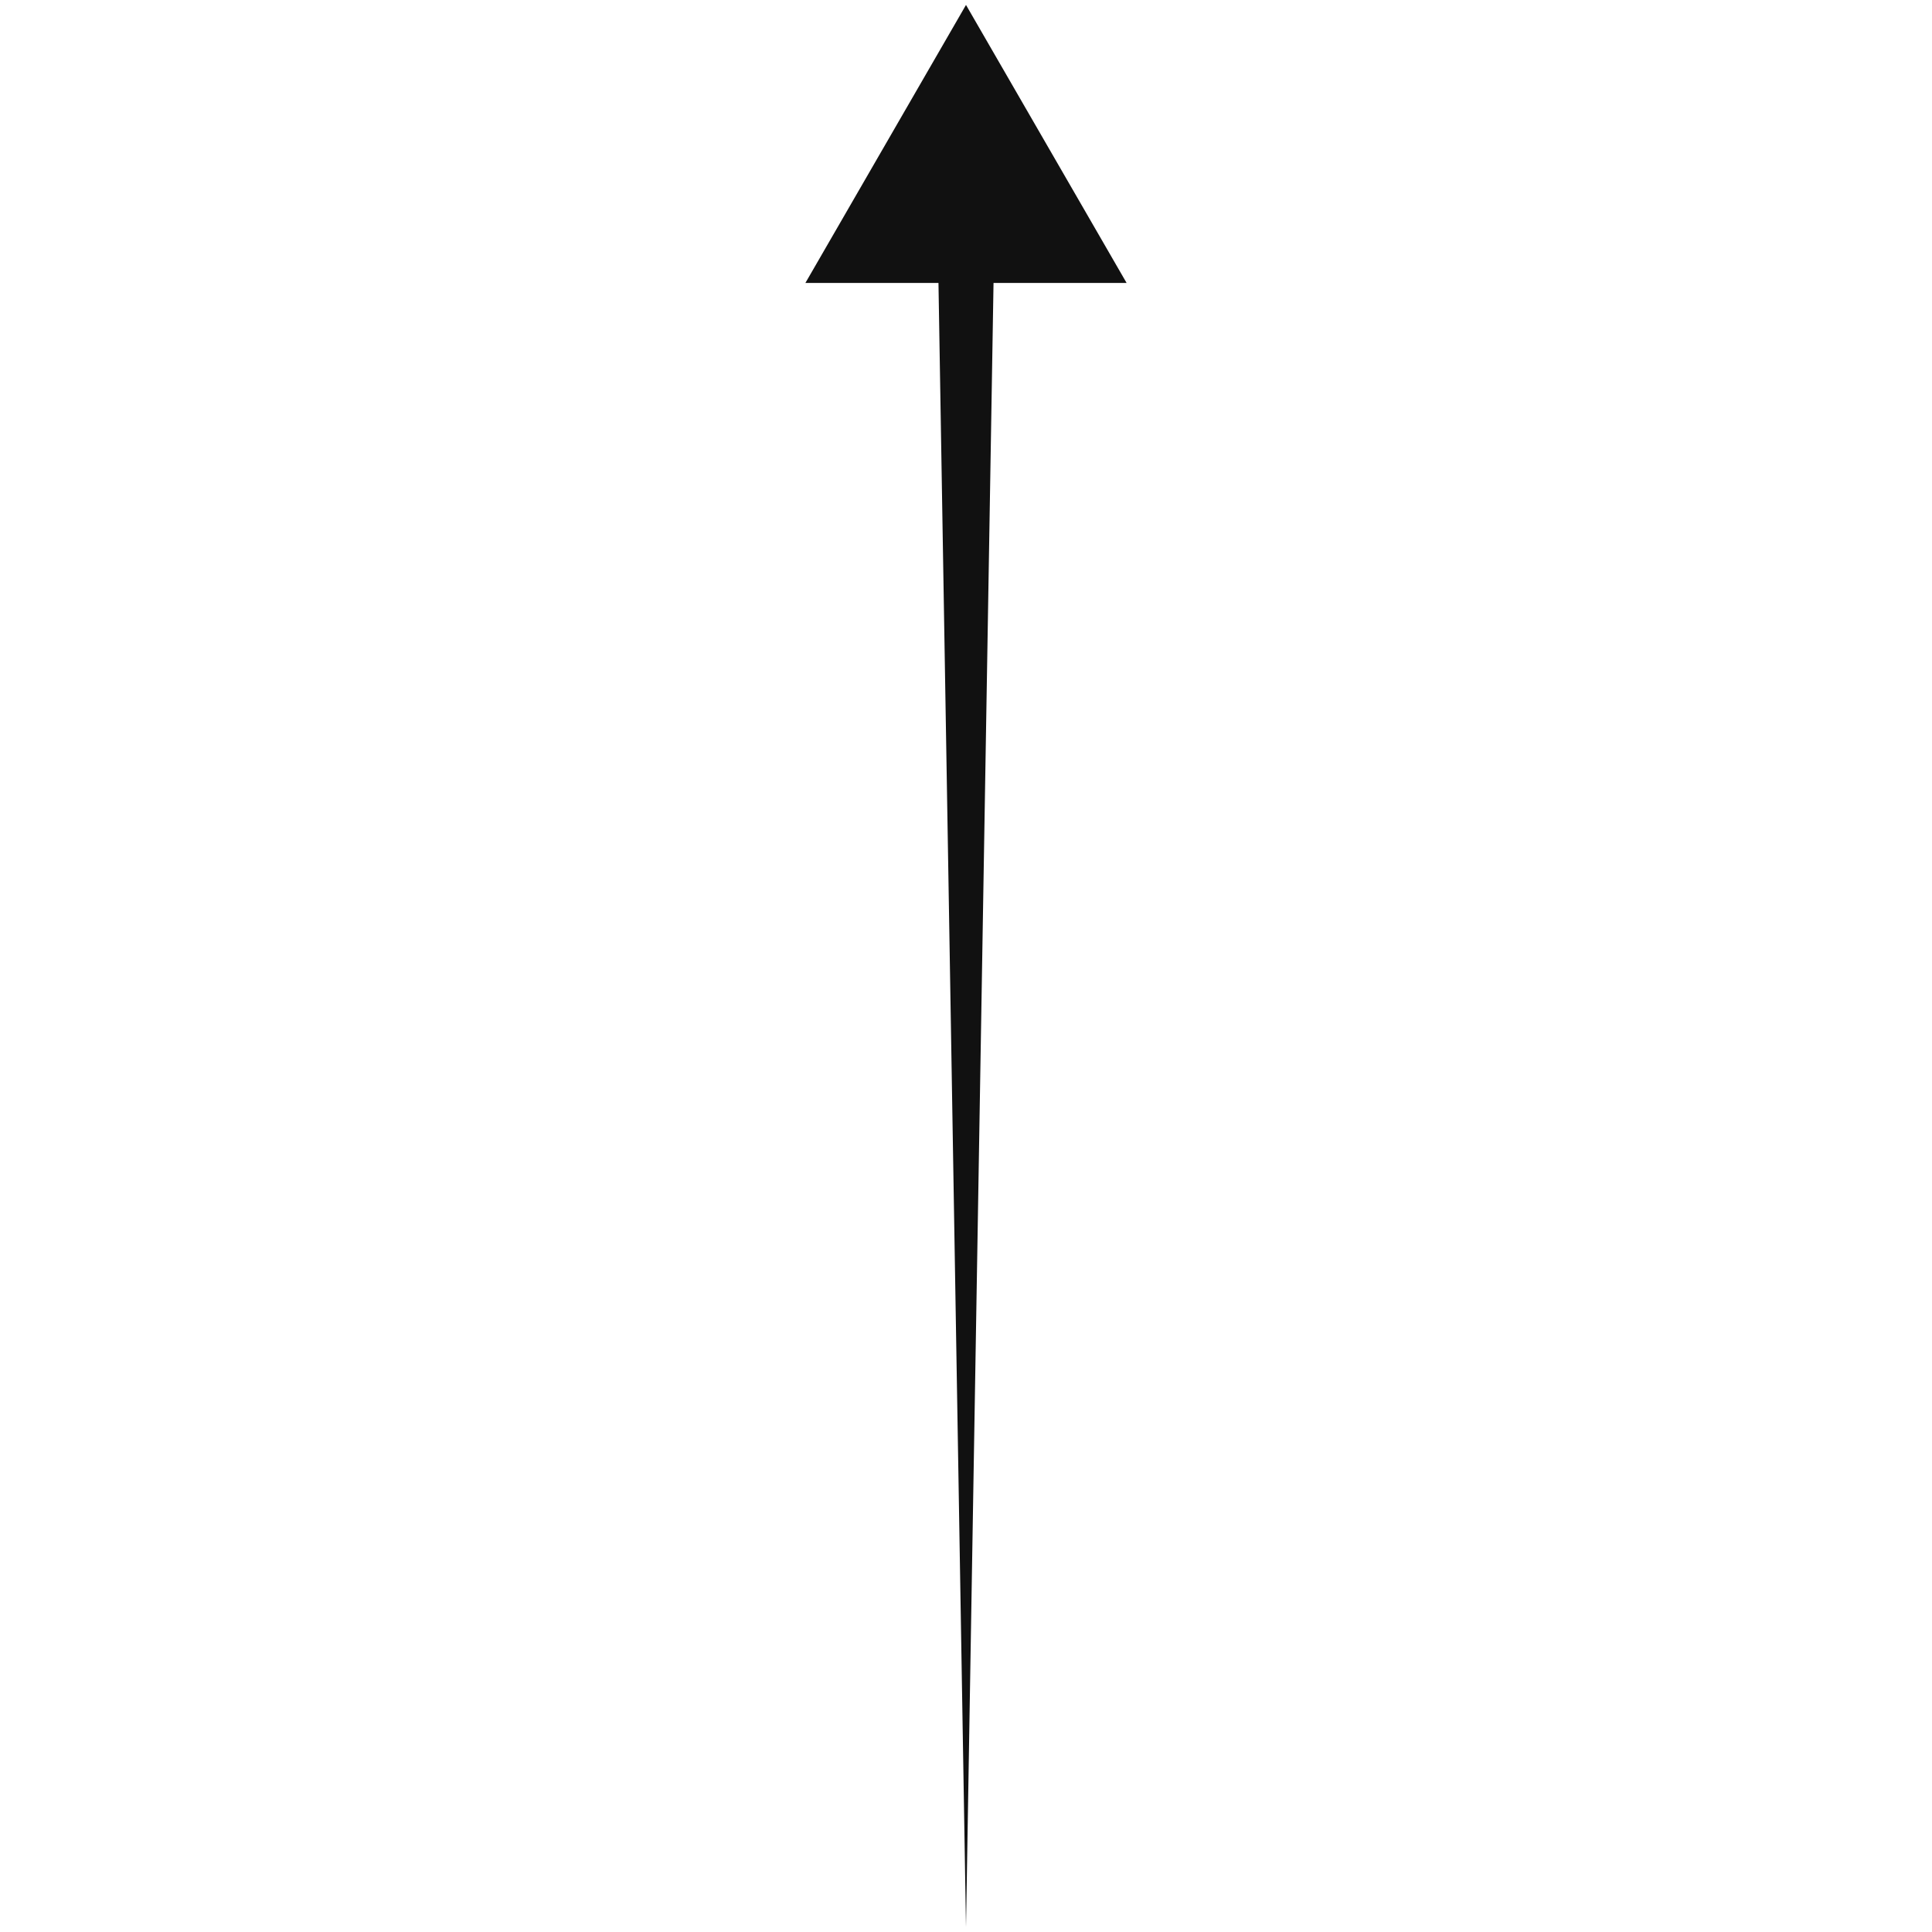 <svg width="40" height="40" viewBox="0 0 40 40" fill="none" xmlns="http://www.w3.org/2000/svg">
<g clip-path="url(#clip0_1_331)">
<path d="M20 0.102L16.675 5.858L19.43 5.858L20 39.898L20.57 5.858L23.325 5.858L20 0.102Z" fill="#111111"/>
</g>
<defs>
<clipPath id="clip0_1_331">
<rect width="40" height="40" fill="white" transform="translate(0 40) rotate(-90)"/>
</clipPath>
</defs>
</svg>
